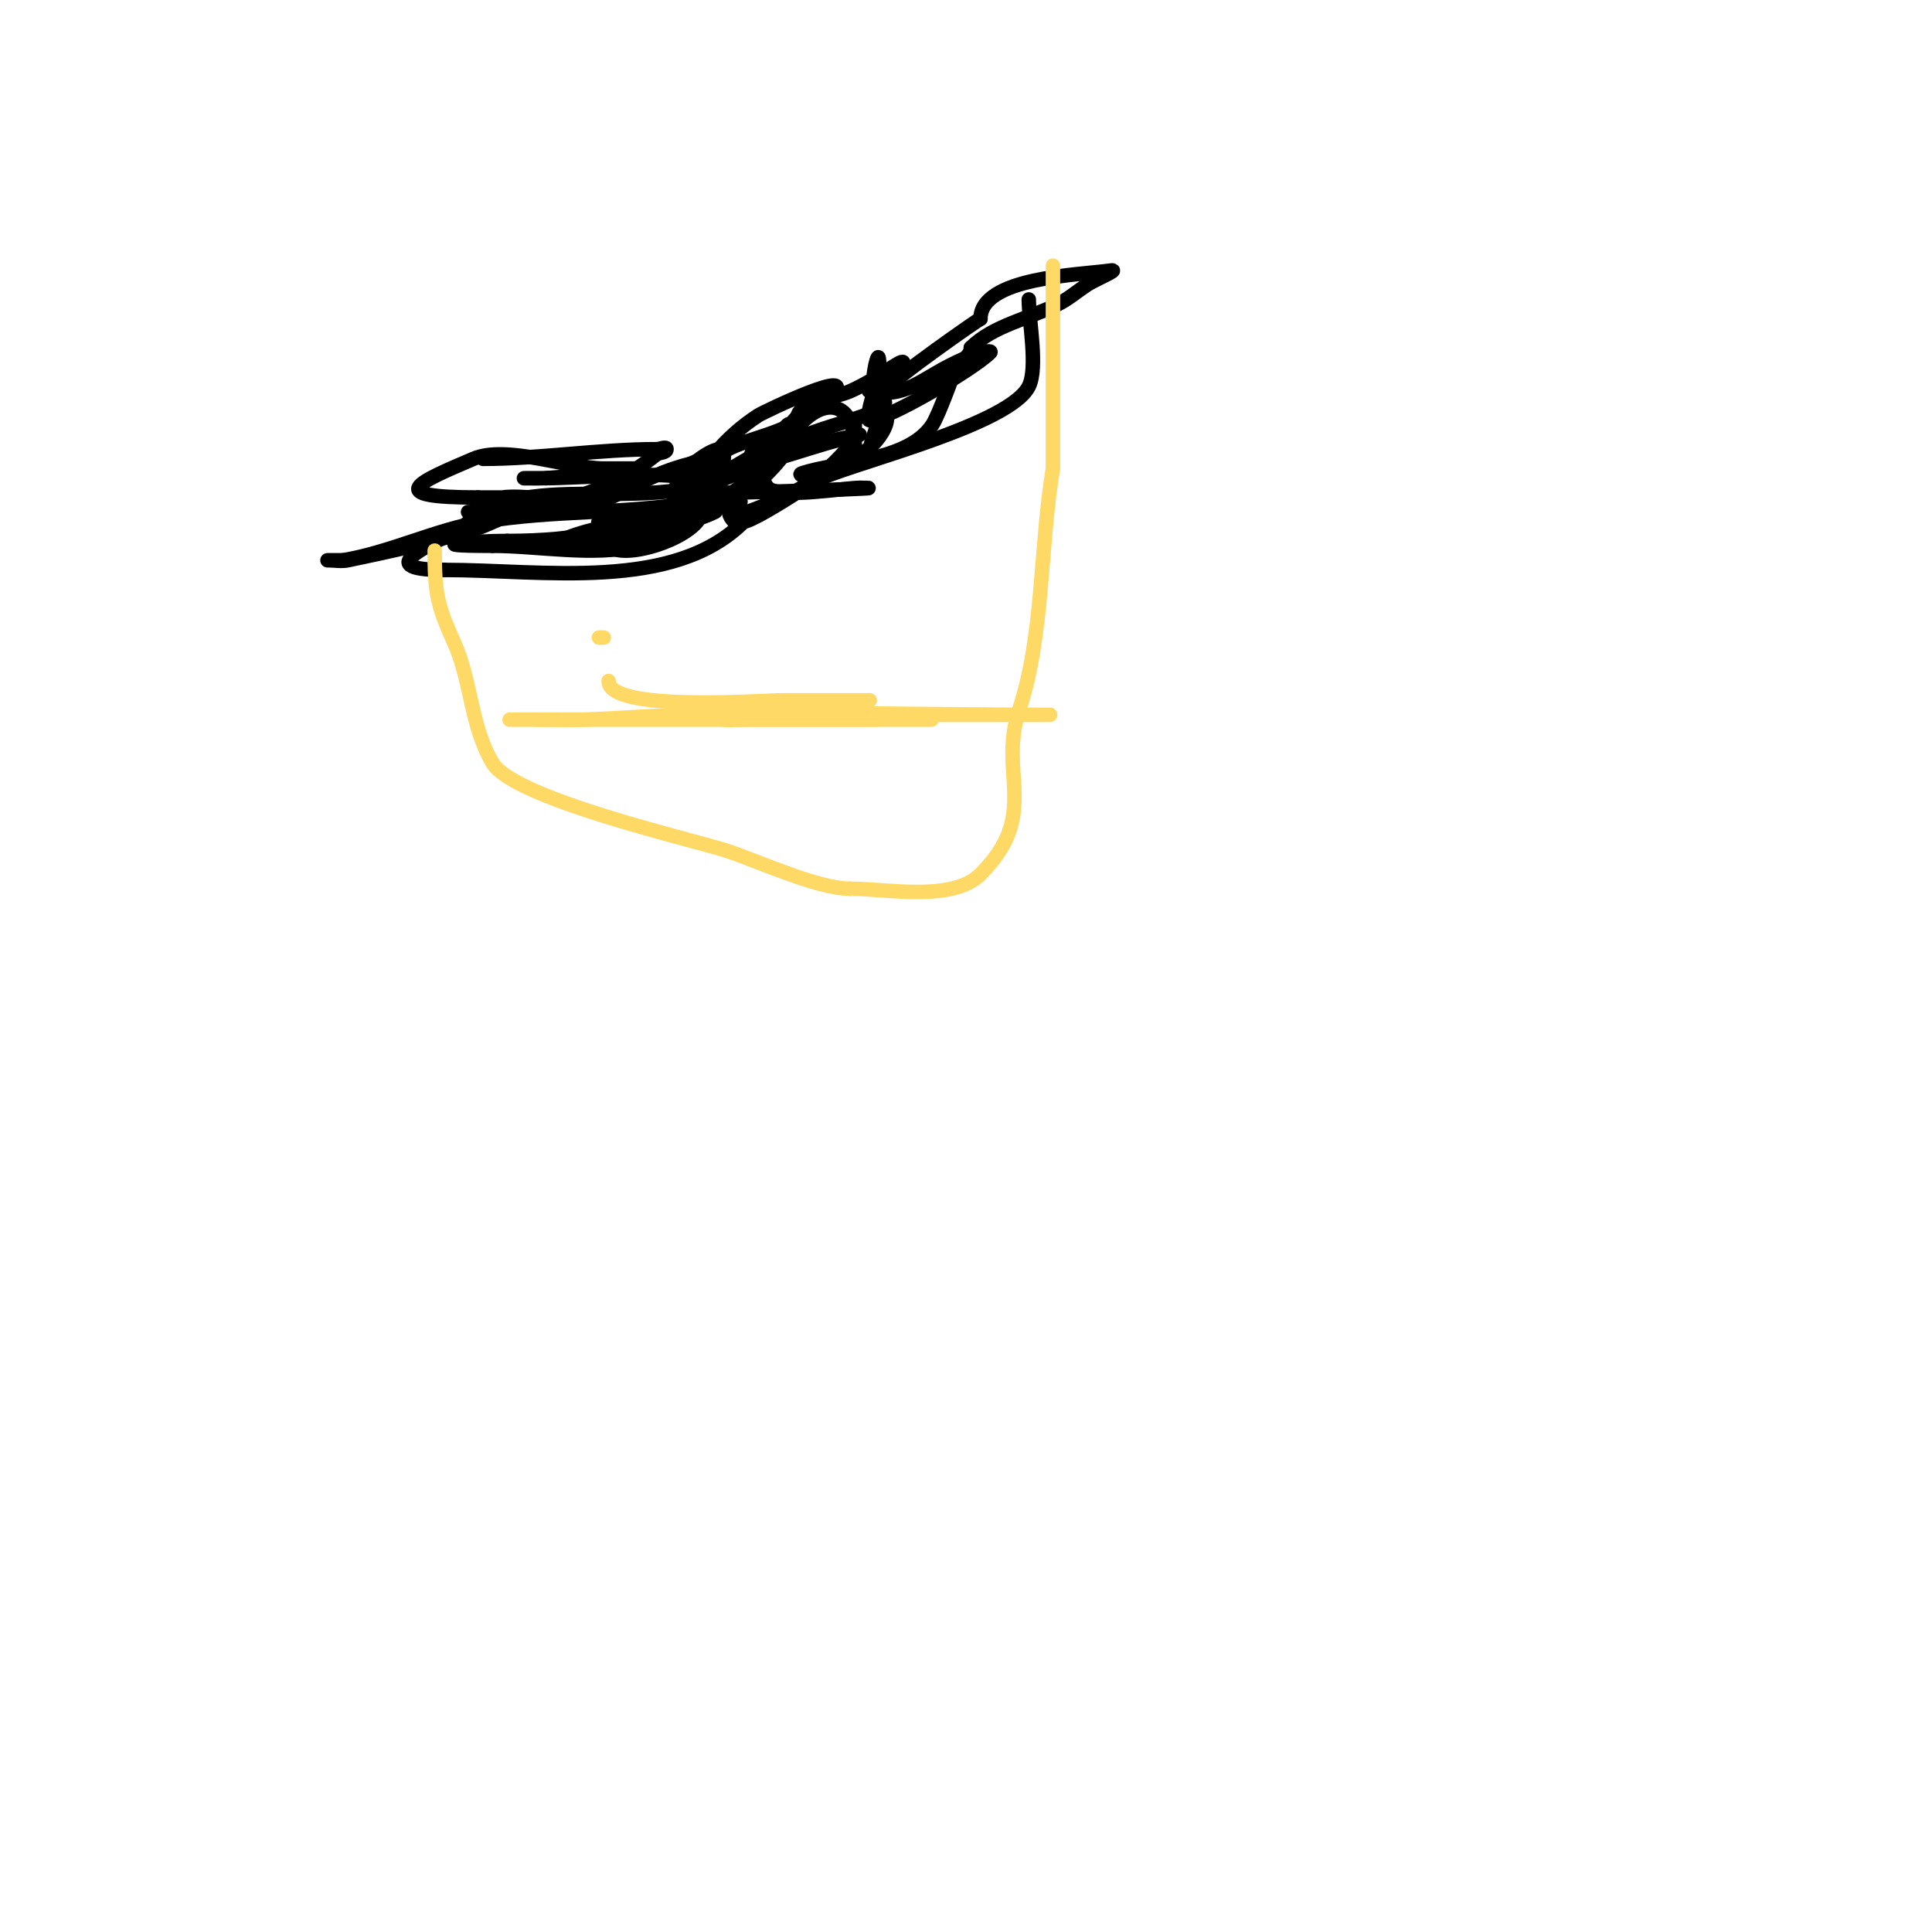<svg viewBox='0 0 400 400' version='1.1' xmlns='http://www.w3.org/2000/svg' xmlns:xlink='http://www.w3.org/1999/xlink'><g fill='none' stroke='#000000' stroke-width='3' stroke-linecap='round' stroke-linejoin='round'><path d='M100,95c11.644,0 23.996,-2 36,-2c0.667,0 2,-0.667 2,0c0,0.745 -1.333,0.667 -2,1'/><path d='M136,94c-6.3,5.04 -13.066,8.169 -21,10c-5.863,1.353 -6.826,2 -11,2c-1.333,0 -2.667,0 -4,0c-1,0 -4,0 -3,0c4.039,0 3.526,-2.305 7,-3c1.634,-0.327 6.667,0 5,0c-3.333,0 -6.667,0 -10,0'/><path d='M99,103c-20.018,0 -12.342,-3.139 -1,-8c6.842,-2.932 19.795,2 27,2c2.667,0 8,0 8,0c0,0 -6,0.667 -9,1c-3.659,0.407 -7.328,0.738 -11,1c-0.986,0.07 -9.699,0 0,0'/><path d='M113,99c5.863,0 26.508,-1.492 28,0c1.2,1.2 -1,3 -1,3c0,0 10.492,0 11,0c3.296,0 37.162,-1 27,-1'/><path d='M178,101c-3.198,0 -16.672,2.328 -19,0c-4.426,-4.426 9.31,-18.85 7,-15c-2.482,4.136 -17,5.532 -17,9'/><path d='M149,95c0,1.667 -5.667,3 -4,3c8.451,0 21.545,-5.136 29,-7c1.333,-0.333 4,-1 4,-1c0,0 -16.762,3.552 -19,4c-5.918,1.184 4.174,-2.942 4,-3c-5.863,-1.954 -15.497,3.199 -20,5'/><path d='M143,96c-8.375,2.094 -12.399,5.416 -21,9c-2.942,1.226 -9.353,-0.662 -12,0c-4.504,1.126 -8.54,3.709 -13,5c-8.232,2.383 -16.608,4.264 -25,6c-1.306,0.27 -2.667,0 -4,0c-1,0 2,0 3,0'/><path d='M71,116c9.928,-1.655 19.232,-6.372 29,-8c14.857,-2.476 28.99,-1.498 44,-4c2.711,-0.452 -5.251,2 -8,2'/><path d='M136,106c-4.014,0.573 -9.133,-0.867 -12,2c-0.943,0.943 2.672,0.121 4,0c2.347,-0.213 4.689,-0.538 7,-1c4.361,-0.872 8.62,-2.227 13,-3c1.641,-0.29 6.617,-0.404 5,0c-9.772,2.443 -29.182,4.091 -37,8c-2.087,1.044 4.736,0.566 7,0c0.887,-0.222 17.95,-9.05 22,-5'/><path d='M145,107c-2.382,4.765 -15.983,9.017 -19,6c-0.236,-0.236 -0.306,-0.869 0,-1c6.709,-2.875 15.658,-2.829 22,-6c0.894,-0.447 -2.014,-0.164 -3,0c-3.031,0.505 -5.927,2 -9,2c-0.745,0 0.473,-1.473 1,-2c1.915,-1.915 13.838,-7 9,-7'/><path d='M146,99c-1.333,0.333 -2.696,0.565 -4,1c-0.707,0.236 -2,1.745 -2,1c0,-2.758 6.684,-8 9,-8c1.7,0 0.7,5 -1,5c-1.333,0 -0.844,-2.968 0,-4c2.542,-3.107 5.635,-5.812 9,-8c1.153,-0.749 21.429,-10.429 15,-4'/><path d='M172,82c-2.971,2.971 -7,5.947 -7,5c0,-4.177 7.174,-4.326 11,-6c5.696,-2.492 10.648,-6.704 11,-6c1.517,3.034 -5.339,6.323 -6,5c-0.693,-1.386 1,-8.729 1,-5'/><path d='M182,75c0,2.149 0.266,3.101 -1,5c-0.261,0.392 -1.462,0.908 -1,1c7.619,1.524 10.59,-2.513 18,-6c1.624,-0.764 3.274,-1.507 5,-2c0.641,-0.183 2.471,-0.471 2,0c-3.49,3.49 -21.423,14 -25,14c-1.246,0 3,-14.08 3,-5'/><path d='M183,82c0,2.742 -3,11 -3,11c0,0 2.558,-8.442 3,-8c2.935,2.935 -5.125,10.75 -6,9c-0.582,-1.165 0,-13.234 0,-3'/><path d='M177,91c-7.672,9.59 -13.885,11.958 -25,16c-0.313,0.114 0.236,1.236 0,1c-4.815,-4.815 6.988,-11.48 9,-15c0.891,-1.559 0.731,-3.731 2,-5c1.179,-1.179 0.745,3.509 0,5c-1.029,2.058 -7.153,8.924 -9,8c-1.378,-0.689 4.78,-16.119 2,-5'/><path d='M156,96c-18.929,12.619 -46.727,-0.273 -60,13'/><path d='M96,109c-4.269,2.846 -20.831,9 -4,9'/><path d='M92,118c20.528,0 47.449,4.551 62,-10'/><path d='M154,108c2.433,0 23,-13.528 23,-15'/><path d='M177,93c0,-11.494 -7.993,-10.51 -13,-3'/><path d='M164,90c-24.418,12.209 -28.239,22 -59,22'/><path d='M105,112c-7.259,0 -18.771,1 -3,1'/><path d='M102,113c9.325,0 21.053,2.237 30,0c7.1,-1.775 25.743,-14.743 31,-20'/><path d='M163,93c0,-3.36 17.182,-6.182 20,-9c0.707,-0.707 -0.6,-2.2 0,-3c1.964,-2.618 19.767,-15 20,-15'/><path d='M203,66c0,-8.611 20.331,-9.047 27,-10c1.924,-0.275 -3.383,1.922 -5,3c-2,1.333 -3.85,2.925 -6,4c-5.963,2.981 -13.416,4.416 -18,9'/><path d='M201,72c0,1.667 -2,2.667 -3,4c-0.293,0.391 -3.511,9.766 -5,12c-5.087,7.631 -19.447,7.482 -27,10c-1.304,0.435 2.626,1 4,1'/><path d='M170,99c9.315,-3.881 39.139,-11.278 43,-19c1.933,-3.866 0,-13.517 0,-18'/></g>
<g fill='none' stroke='#ffd966' stroke-width='3' stroke-linecap='round' stroke-linejoin='round'><path d='M90,114c0,8.467 0.417,11.118 4,19c3.616,7.955 3.425,17.376 8,25c4.375,7.291 40.321,15.6 48,18c6.386,1.996 19.08,8 26,8'/><path d='M176,184c7.605,0 21.238,2.762 27,-3c12.454,-12.454 3.6,-20.799 8,-34c5.087,-15.262 4.293,-33.756 7,-50'/><path d='M218,97c0,-14 0,-28 0,-42'/><path d='M124,132l1,0'/><path d='M187,123'/><path d='M150,148c16,0 32,0 48,0c4,0 8,0 12,0c2.333,0 9.333,0 7,0c-25.302,0 -50.723,-0.79 -76,0c-6.672,0.208 -13.33,0.753 -20,1c-2.332,0.086 -4.667,0 -7,0c-2.667,0 -10.667,0 -8,0c1.667,0 3.333,0 5,0'/><path d='M111,149c17.333,0 34.667,0 52,0c5,0 10,0 15,0c0.17,0 15.17,0 15,0c-4.333,0 -8.667,0 -13,0c-1.333,0 5.333,0 4,0c-1,0 -4,0 -3,0'/><path d='M181,149c2.333,0 -4.667,0 -7,0c-8,0 -16,0 -24,0c-0.667,0 1.359,0.183 2,0c1.726,-0.493 3.229,-1.705 5,-2c6.881,-1.147 16.143,-2 23,-2c0.333,0 -0.667,0 -1,0c-3,0 -6,0 -9,0c-2.667,0 -5.333,0 -8,0c-4.799,0 -36,2.413 -36,-4'/><path d='M126,141'/></g>
</svg>